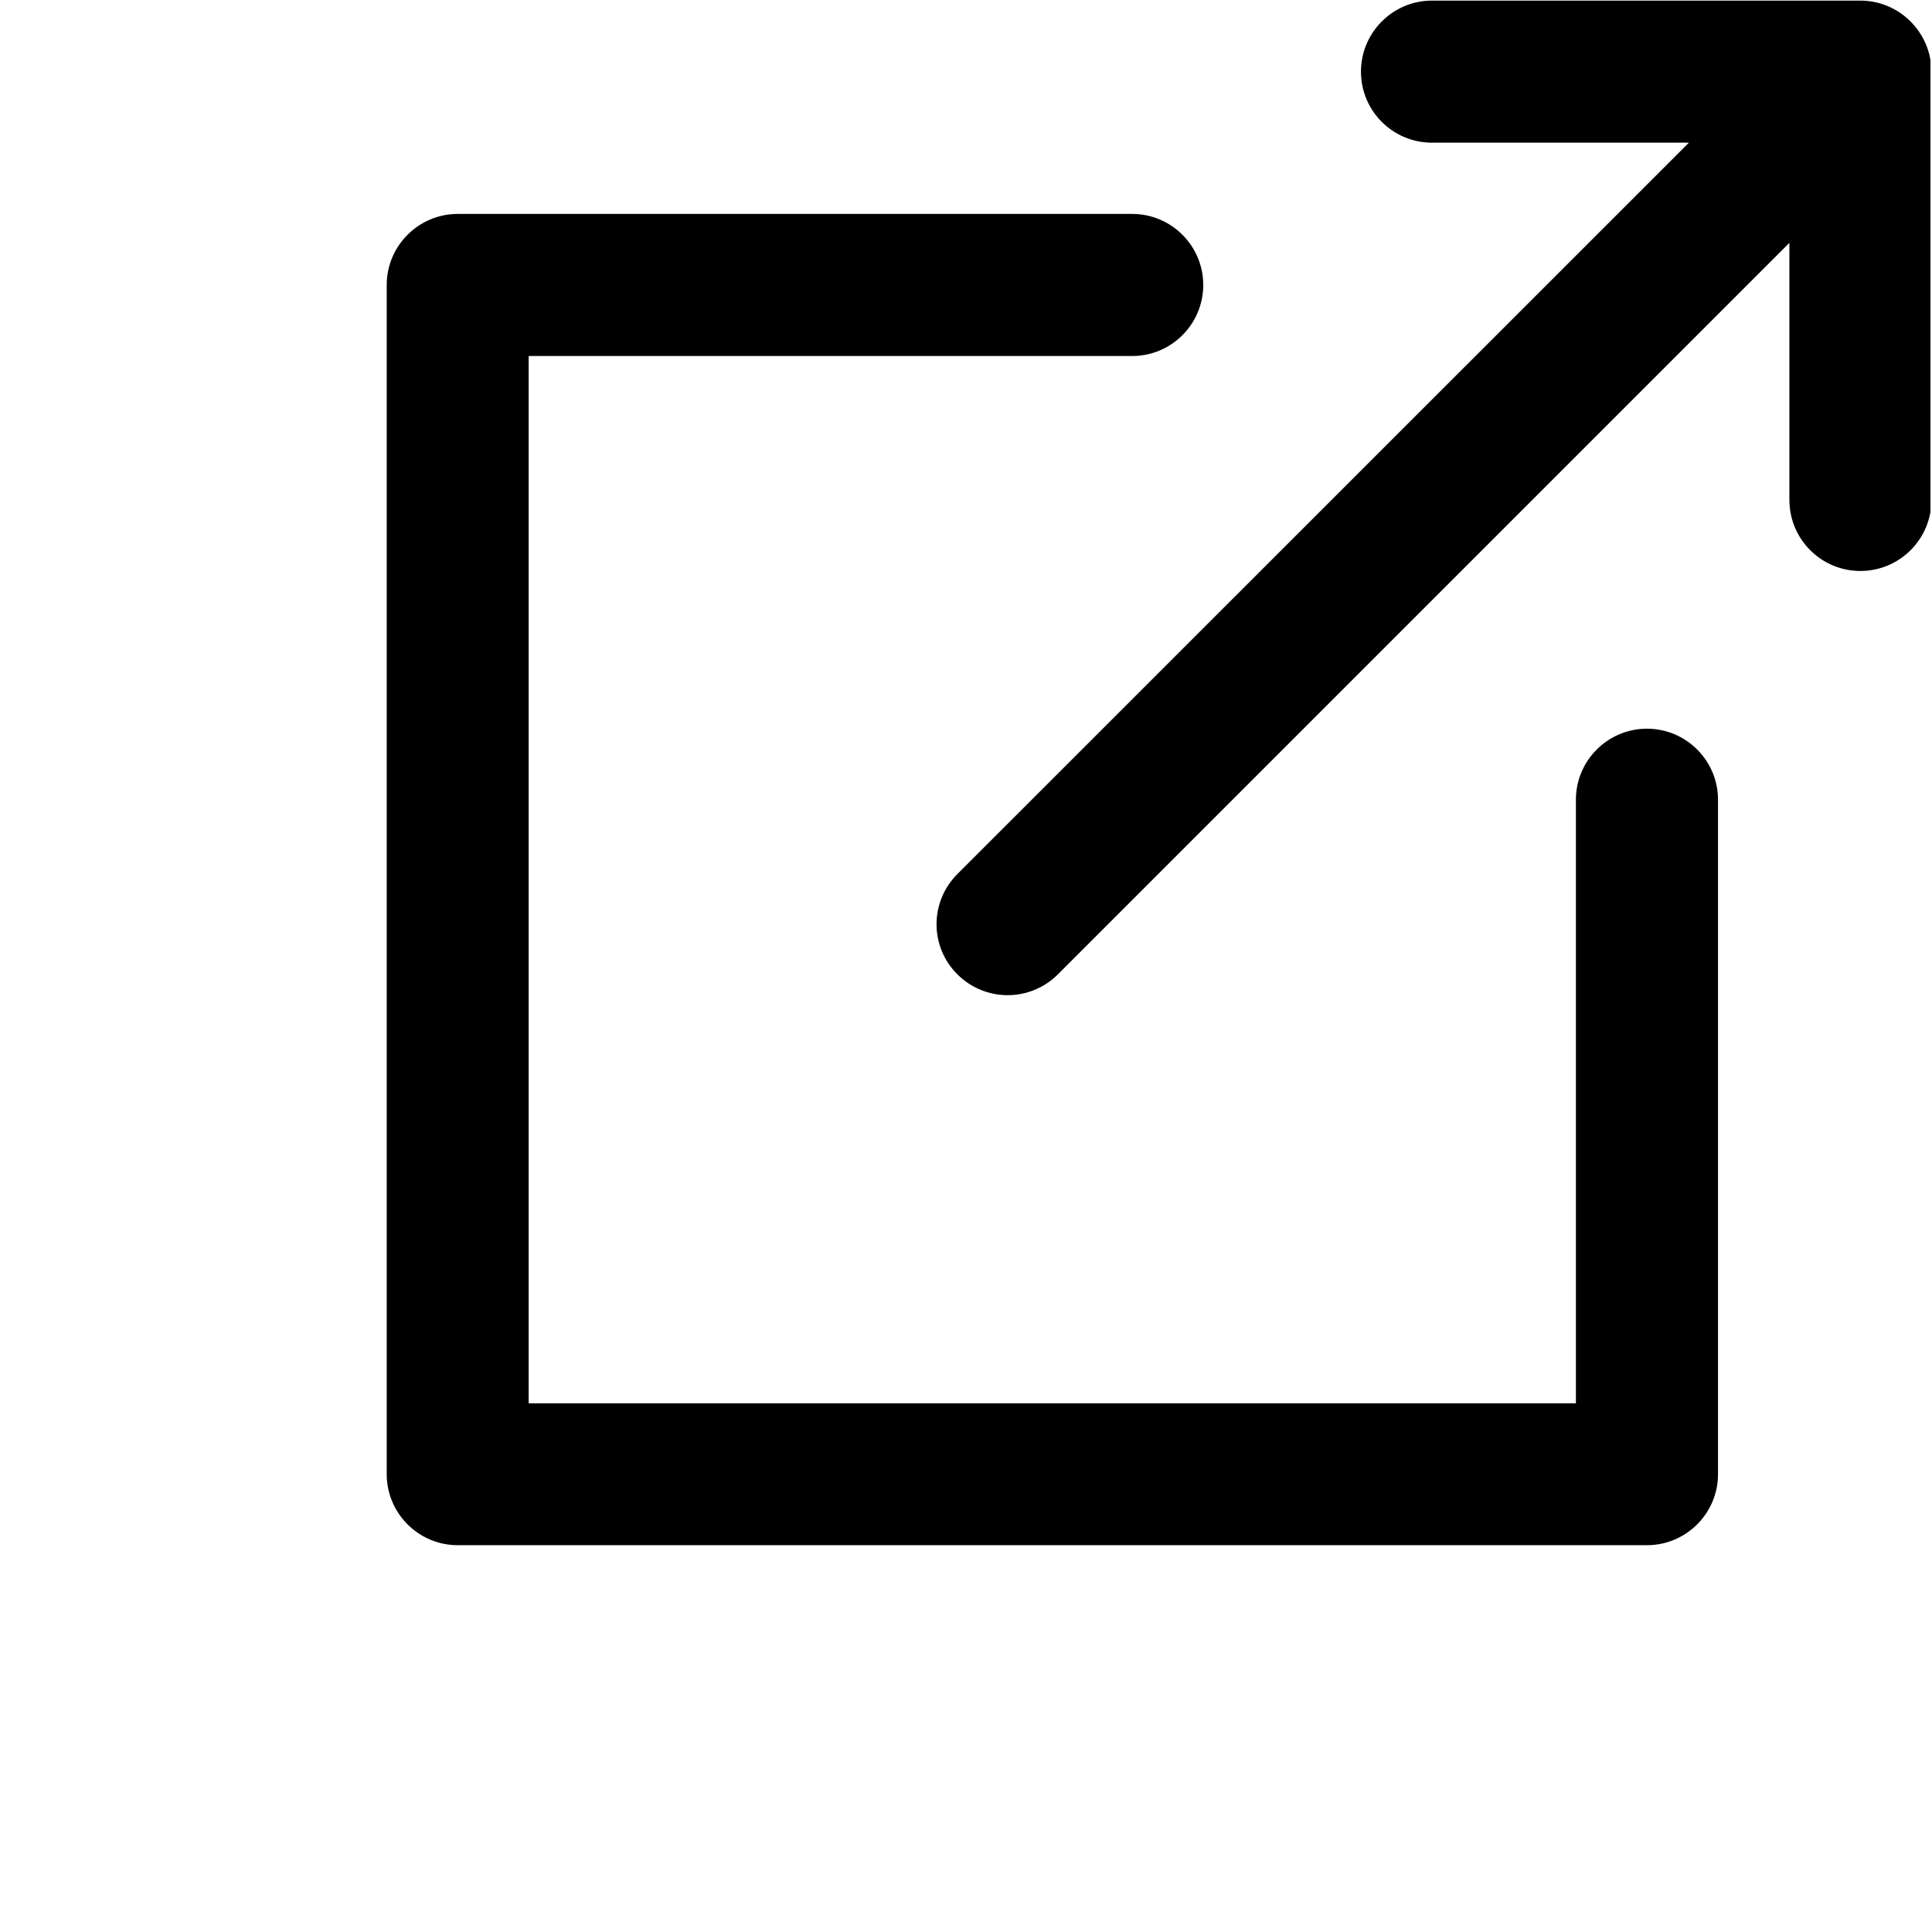 <svg xmlns="http://www.w3.org/2000/svg" xmlns:xlink="http://www.w3.org/1999/xlink" width="300" zoomAndPan="magnify" viewBox="0 0 224.88 225" height="300" preserveAspectRatio="xMidYMid meet" version="1.0"><defs><clipPath id="ec549c68f3"><path d="M 44.977 24 L 201 24 L 201 179.965 L 44.977 179.965 Z M 44.977 24 " clip-rule="nonzero"/></clipPath><clipPath id="f9fb9407ba"><path d="M 109 0.059 L 224.762 0.059 L 224.762 116 L 109 116 Z M 109 0.059 " clip-rule="nonzero"/></clipPath></defs><g clip-path="url(#ec549c68f3)"><path fill="#000000" d="M 191.742 84.863 C 187.18 84.863 183.469 88.574 183.469 93.137 L 183.469 163.426 L 61.508 163.426 L 61.508 41.461 L 131.793 41.461 C 136.359 41.461 140.07 37.75 140.07 33.188 C 140.07 28.625 136.359 24.914 131.793 24.914 L 53.25 24.914 C 48.688 24.914 44.977 28.625 44.977 33.188 L 44.977 171.68 C 44.977 176.242 48.688 179.953 53.25 179.953 L 191.742 179.953 C 196.309 179.953 200.02 176.242 200.02 171.68 L 200.02 93.137 C 200.02 88.574 196.309 84.863 191.742 84.863 Z M 191.742 84.863 " fill-opacity="1" fill-rule="nonzero"/></g><g clip-path="url(#f9fb9407ba)"><path fill="#000000" d="M 216.586 0.07 L 166.711 0.07 C 162.148 0.07 158.438 3.781 158.438 8.344 C 158.438 12.906 162.129 16.617 166.711 16.617 L 196.629 16.617 L 111.438 101.789 C 108.199 105.027 108.199 110.254 111.438 113.473 C 113.047 115.082 115.168 115.898 117.289 115.898 C 119.41 115.898 121.531 115.082 123.141 113.473 L 208.332 28.281 L 208.332 58.219 C 208.332 62.781 212.023 66.496 216.605 66.496 C 221.168 66.496 224.879 62.781 224.879 58.219 L 224.879 8.344 C 224.859 3.781 221.148 0.07 216.586 0.07 Z M 216.586 0.07 " fill-opacity="1" fill-rule="nonzero"/></g></svg>